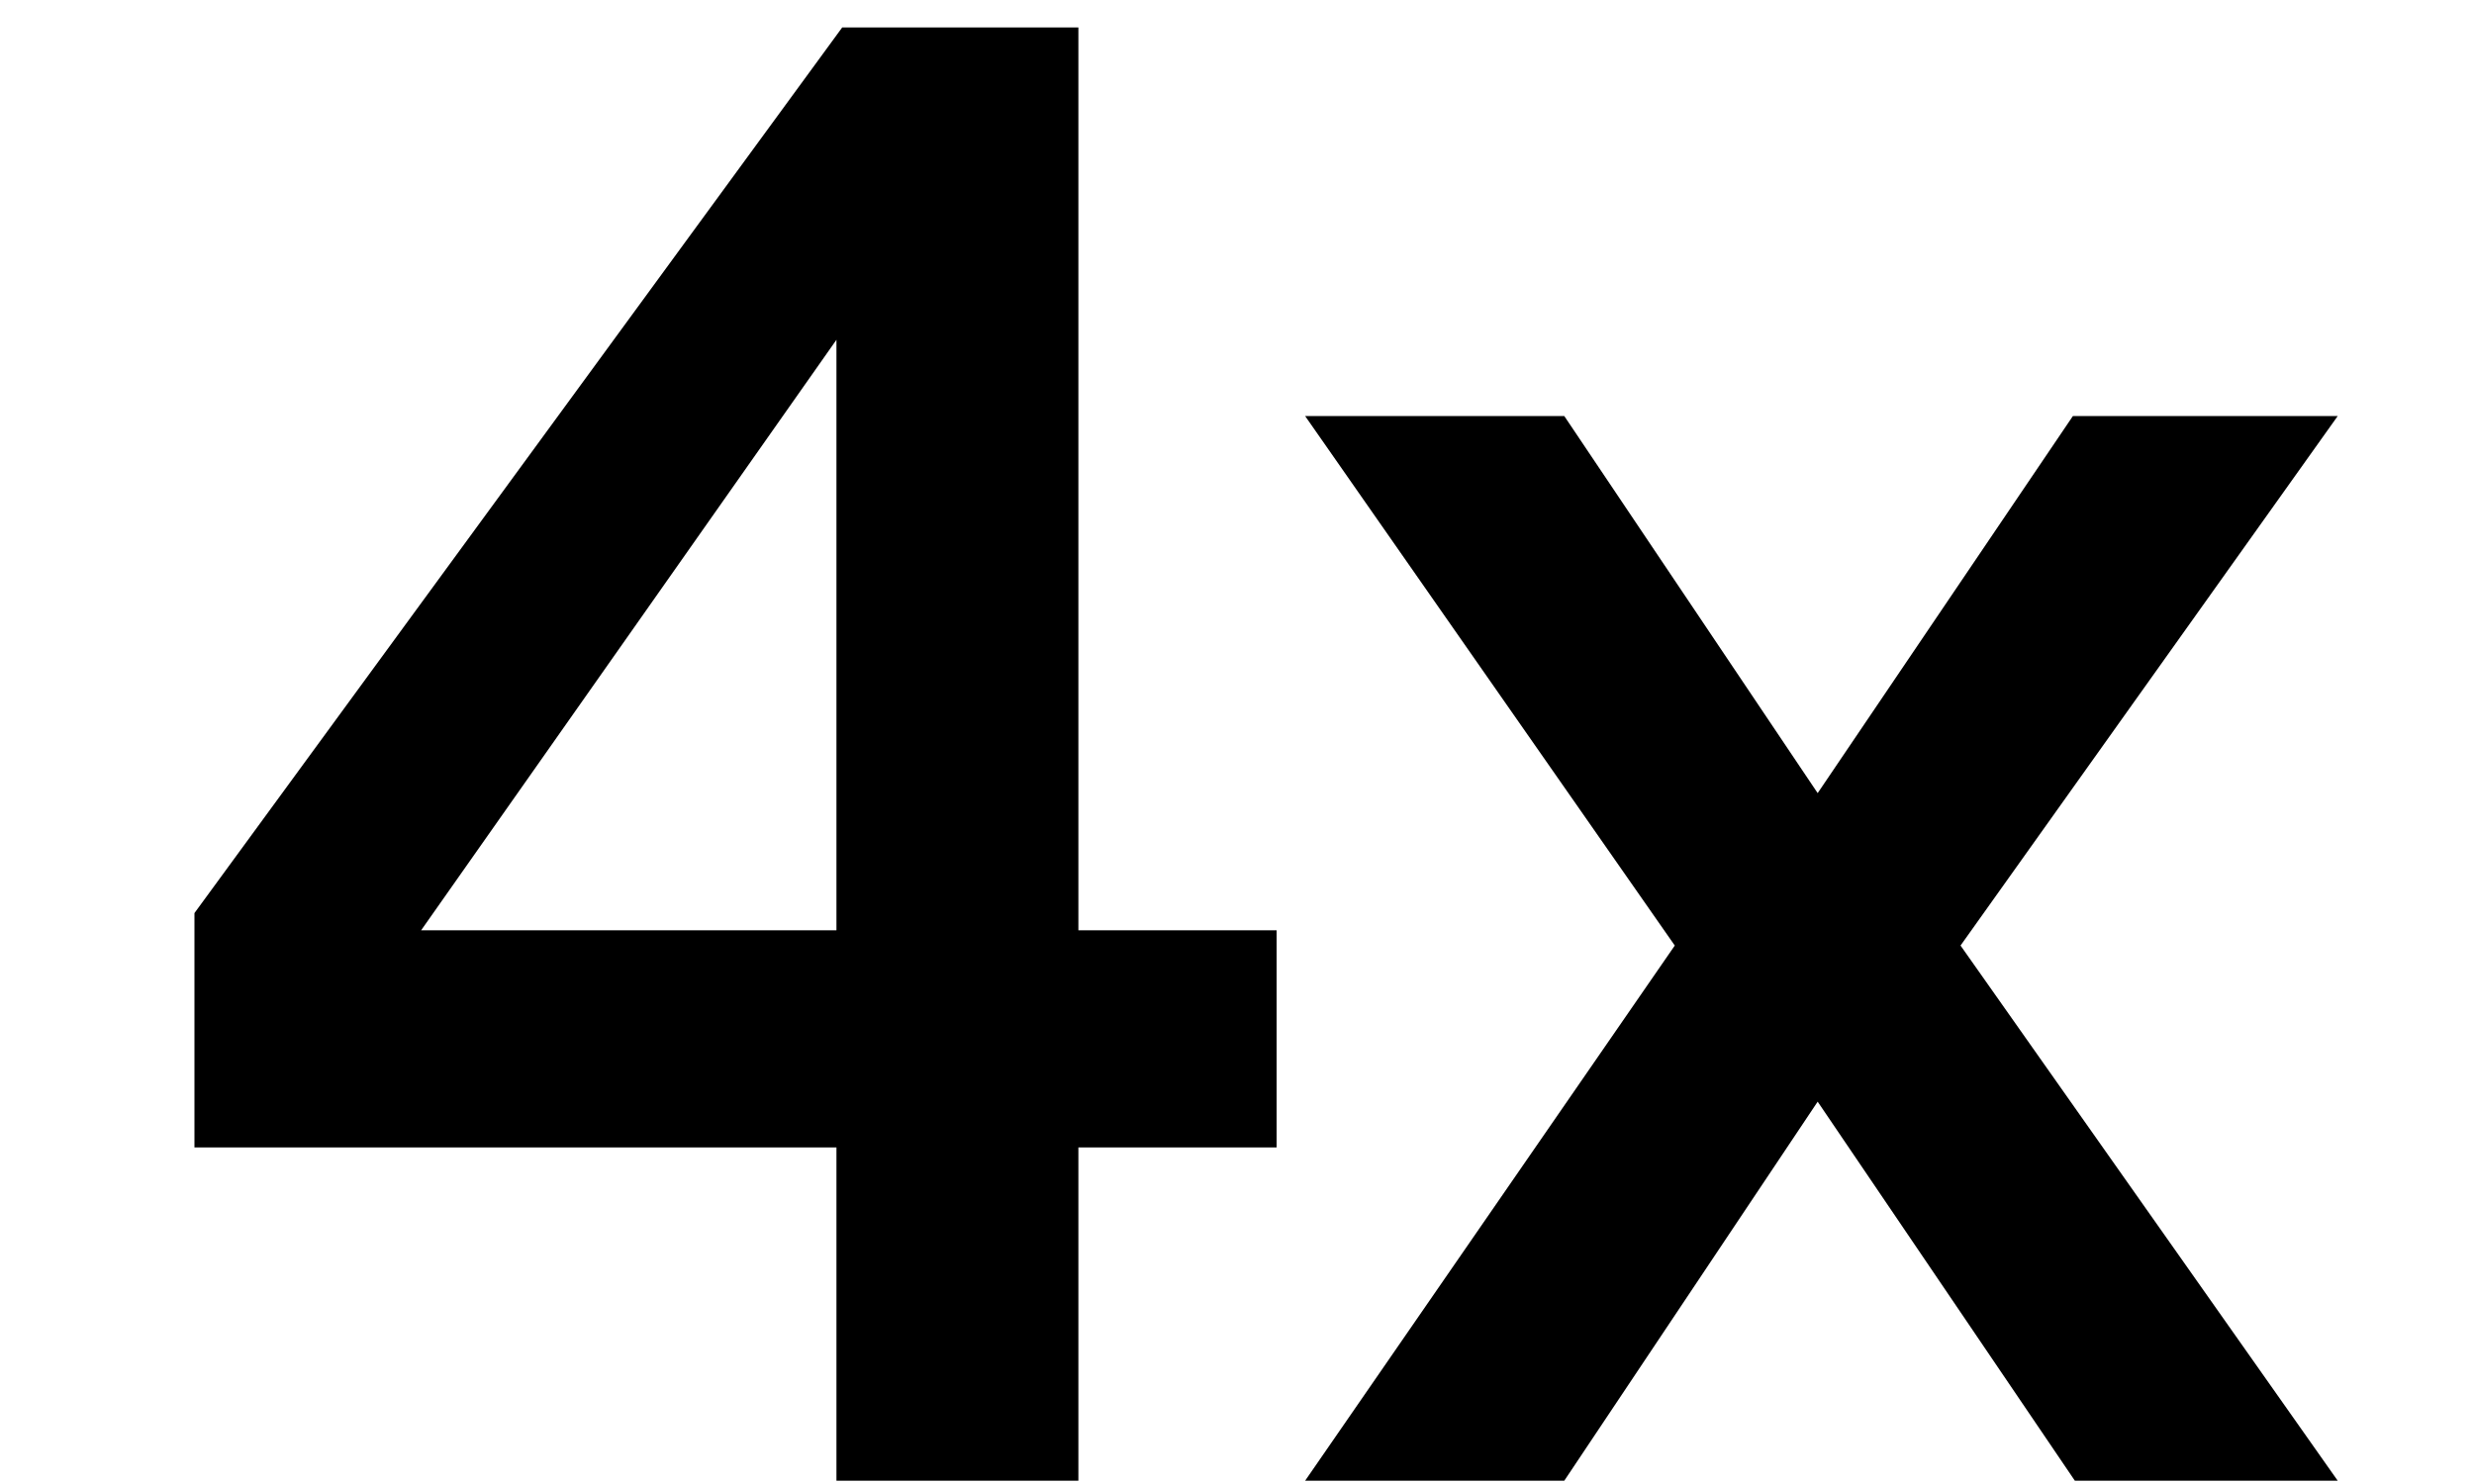 <svg version="1.0" preserveAspectRatio="xMidYMid meet" height="300" viewBox="0 0 375 225" zoomAndPan="magnify" width="500" xmlns:xlink="http://www.w3.org/1999/xlink" xmlns="http://www.w3.org/2000/svg"><defs><g></g></defs><g fill-opacity="1" fill="#000000"><g transform="translate(17.63, 224.501)"><g><path d="M 145.828 0 L 109.156 0 L 109.156 -50.531 L 11.844 -50.531 L 11.844 -86.062 L 110.031 -220.344 L 145.828 -220.344 L 145.828 -83.453 L 175.875 -83.453 L 175.875 -50.531 L 145.828 -50.531 Z M 109.156 -172.984 L 46.203 -83.453 L 109.156 -83.453 Z M 109.156 -172.984"></path></g></g></g><g fill-opacity="1" fill="#000000"><g transform="translate(193.499, 224.501)"><g><path d="M 43.609 0 L 4.328 0 L 60.359 -81.141 L 4.328 -161.422 L 43.609 -161.422 L 82.016 -104.25 L 120.703 -161.422 L 160.844 -161.422 L 103.672 -81.141 L 160.844 0 L 121 0 L 82.016 -57.469 Z M 43.609 0"></path></g></g></g></svg>